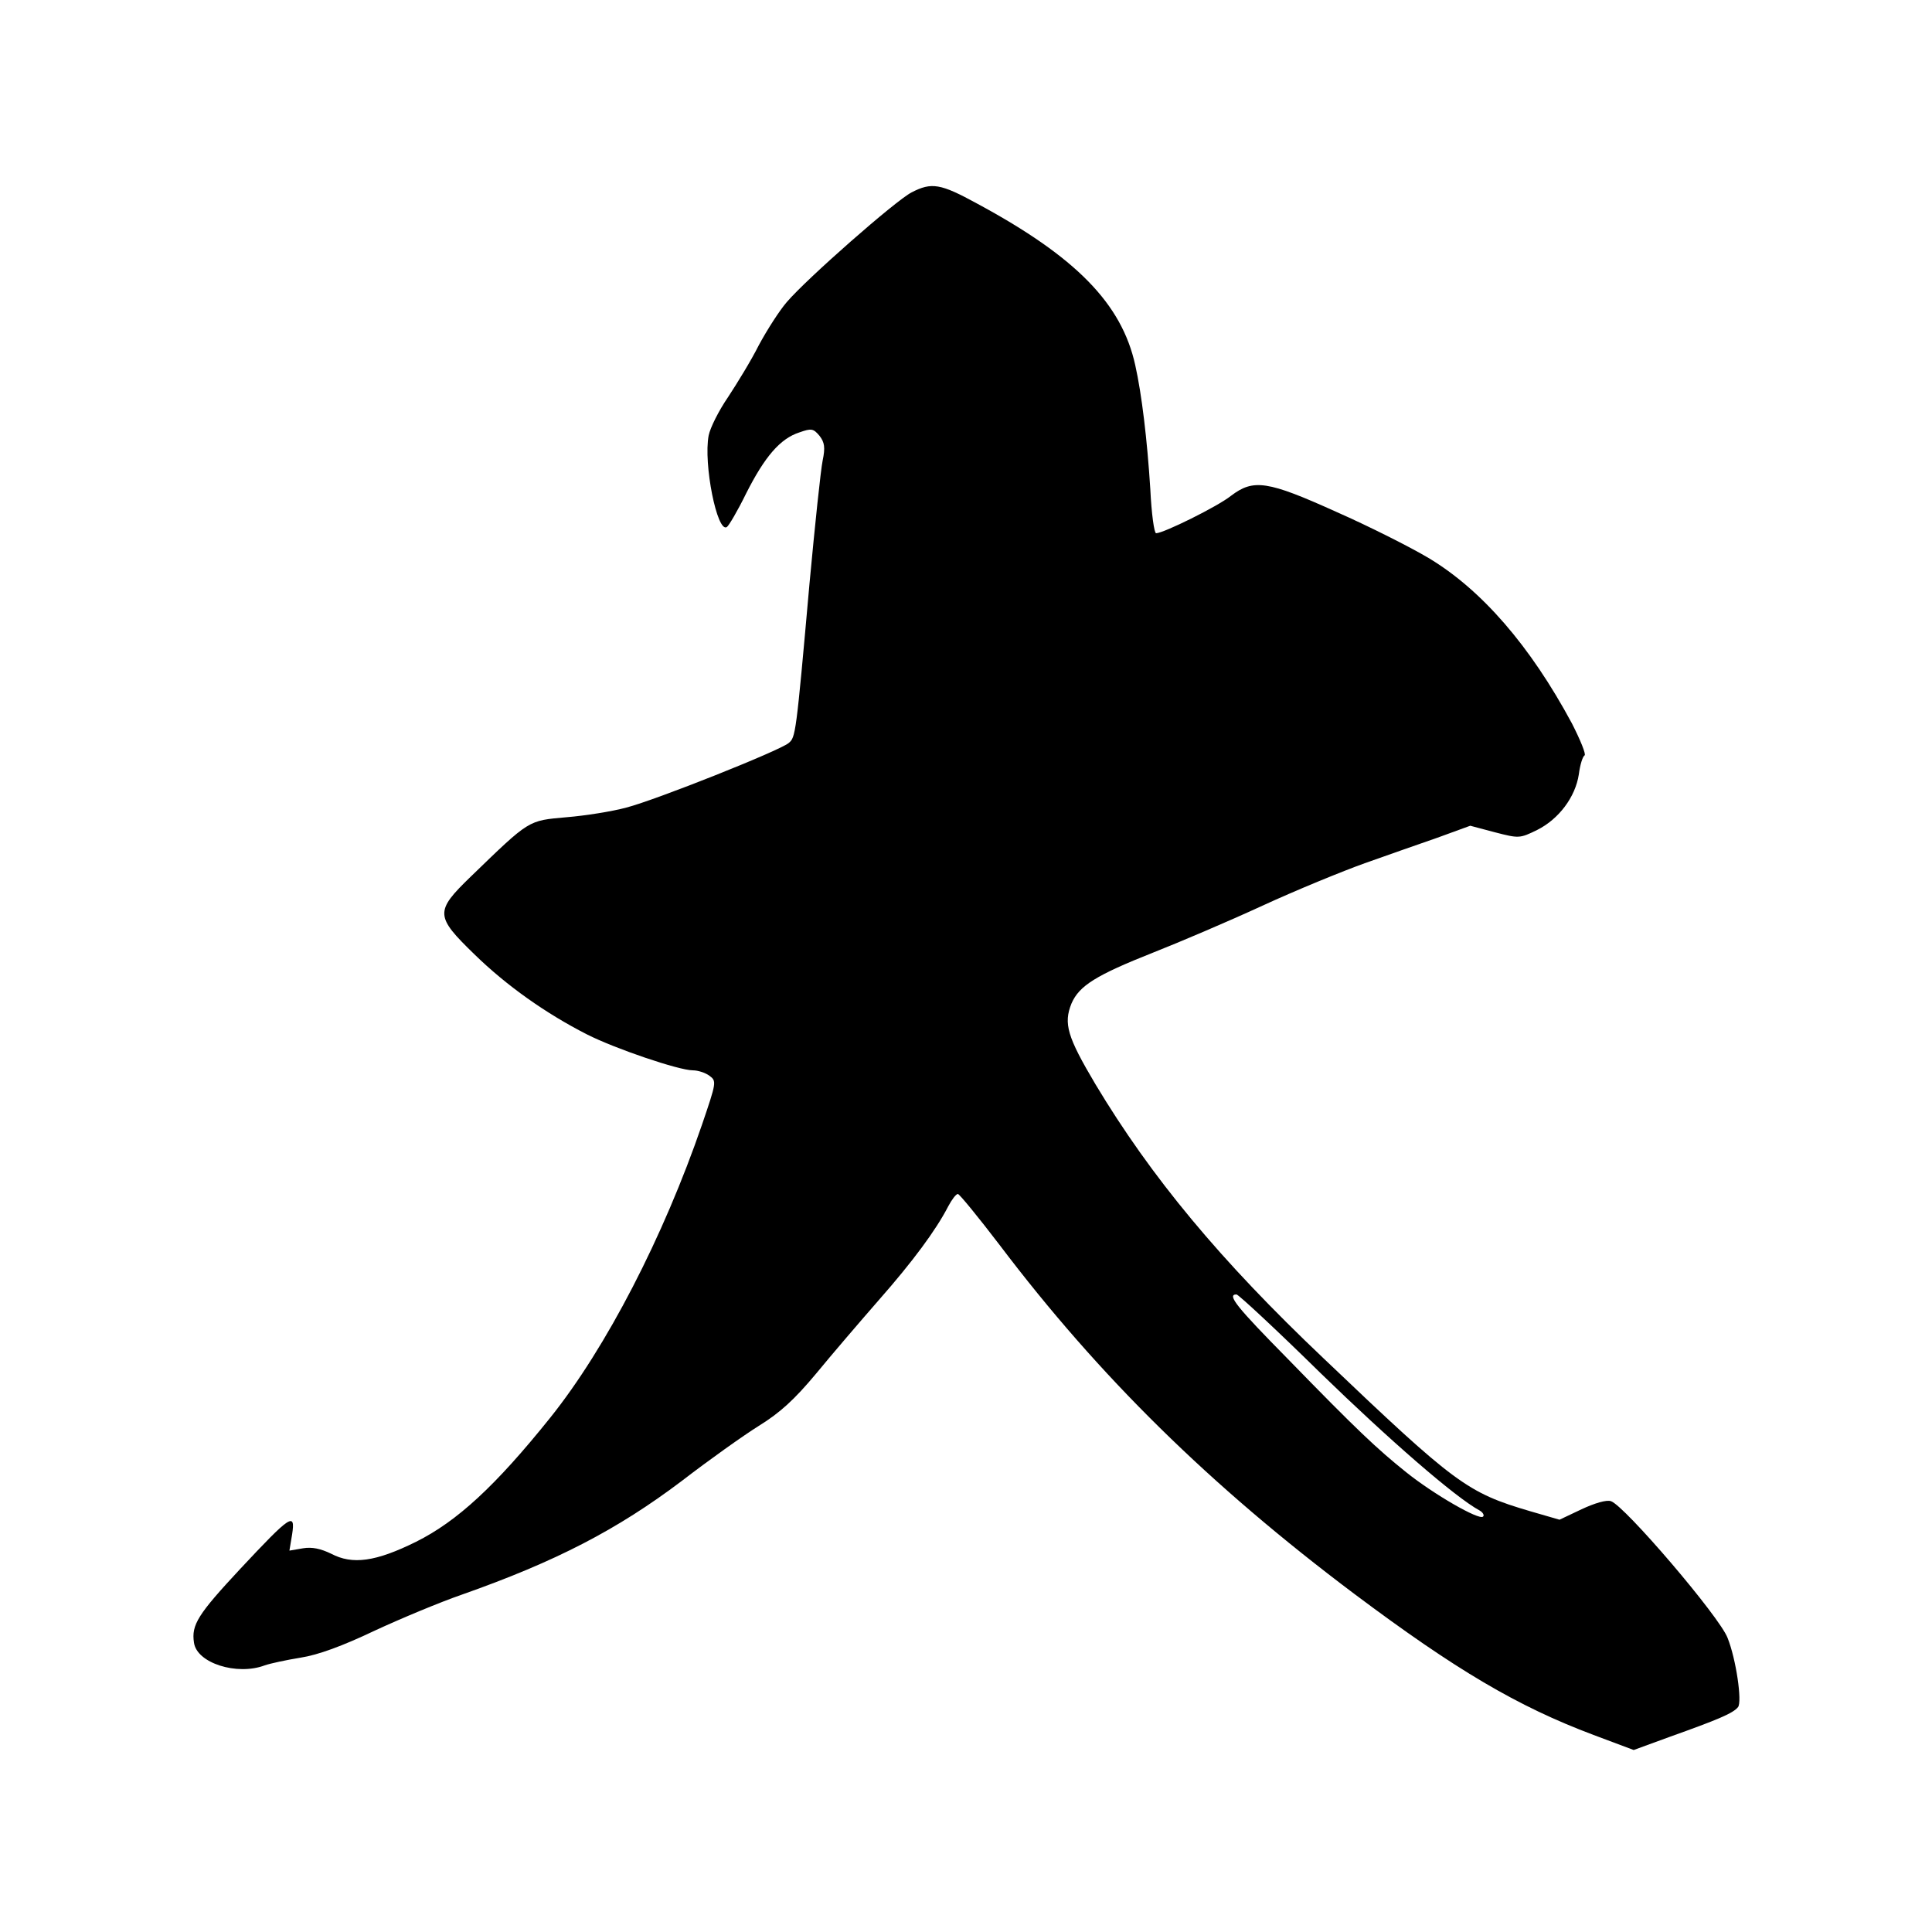 <?xml version="1.0" standalone="no"?>
<!DOCTYPE svg PUBLIC "-//W3C//DTD SVG 20010904//EN"
 "http://www.w3.org/TR/2001/REC-SVG-20010904/DTD/svg10.dtd">
<svg version="1.0" xmlns="http://www.w3.org/2000/svg"
 width="500pt" height="500pt" viewBox="0 0 500 500"
 preserveAspectRatio="xMidYMid meet">
<g transform="translate(0,500) scale(0.1,-0.1)"
fill="#000000" stroke="none">
<path d="M2359 4502 c-41 -21 -271 -223 -323 -284 -19 -22 -51 -72 -72 -111
-20 -40 -57 -100 -80 -135 -24 -35 -46 -79 -50 -99 -14 -73 22 -253 47 -237 5
3 28 42 50 87 48 95 88 142 138 158 31 11 36 10 52 -9 13 -17 15 -30 8 -64 -5
-24 -20 -167 -34 -318 -35 -394 -36 -398 -54 -413 -24 -20 -343 -147 -420
-167 -37 -10 -106 -21 -155 -25 -100 -9 -94 -5 -248 -154 -93 -90 -92 -102 10
-201 83 -81 185 -153 291 -207 73 -37 238 -93 274 -93 13 0 32 -6 43 -14 19
-14 18 -17 -19 -126 -100 -291 -248 -578 -393 -759 -142 -177 -241 -268 -347
-321 -105 -52 -165 -60 -220 -31 -27 13 -49 18 -73 14 l-35 -6 7 42 c9 59 -4
50 -134 -89 -110 -118 -127 -145 -120 -191 7 -53 111 -86 183 -59 14 5 56 14
93 20 45 7 108 30 192 70 69 32 170 74 225 93 244 86 402 168 569 294 70 54
160 118 200 143 55 34 92 68 148 135 41 50 114 135 162 190 88 100 148 181
180 243 9 17 20 32 25 32 4 0 53 -60 108 -132 258 -341 544 -622 918 -903 263
-197 422 -291 619 -365 l104 -39 93 34 c126 45 164 61 177 77 11 14 -5 124
-27 179 -20 54 -267 343 -302 354 -11 4 -42 -5 -76 -21 l-57 -27 -76 22 c-163
48 -193 70 -534 395 -269 255 -447 470 -591 710 -73 123 -83 157 -62 209 20
46 63 73 212 132 66 26 193 80 282 121 89 41 209 90 265 110 57 20 141 50 188
66 l85 31 64 -17 c62 -16 64 -16 109 6 56 28 99 85 108 144 3 24 10 47 15 49
4 3 -11 40 -33 83 -108 201 -234 346 -371 428 -47 28 -154 82 -238 119 -179
81 -215 86 -273 42 -35 -28 -175 -97 -194 -97 -5 0 -12 51 -15 114 -8 127 -22
245 -39 321 -35 159 -153 280 -409 418 -95 52 -118 56 -170 29z m1058 -3055
c177 -172 349 -322 412 -356 9 -5 13 -13 9 -16 -10 -10 -128 58 -199 115 -76
61 -127 109 -306 293 -132 134 -159 167 -133 167 5 0 103 -91 217 -203z"/>
</g>
</svg>
